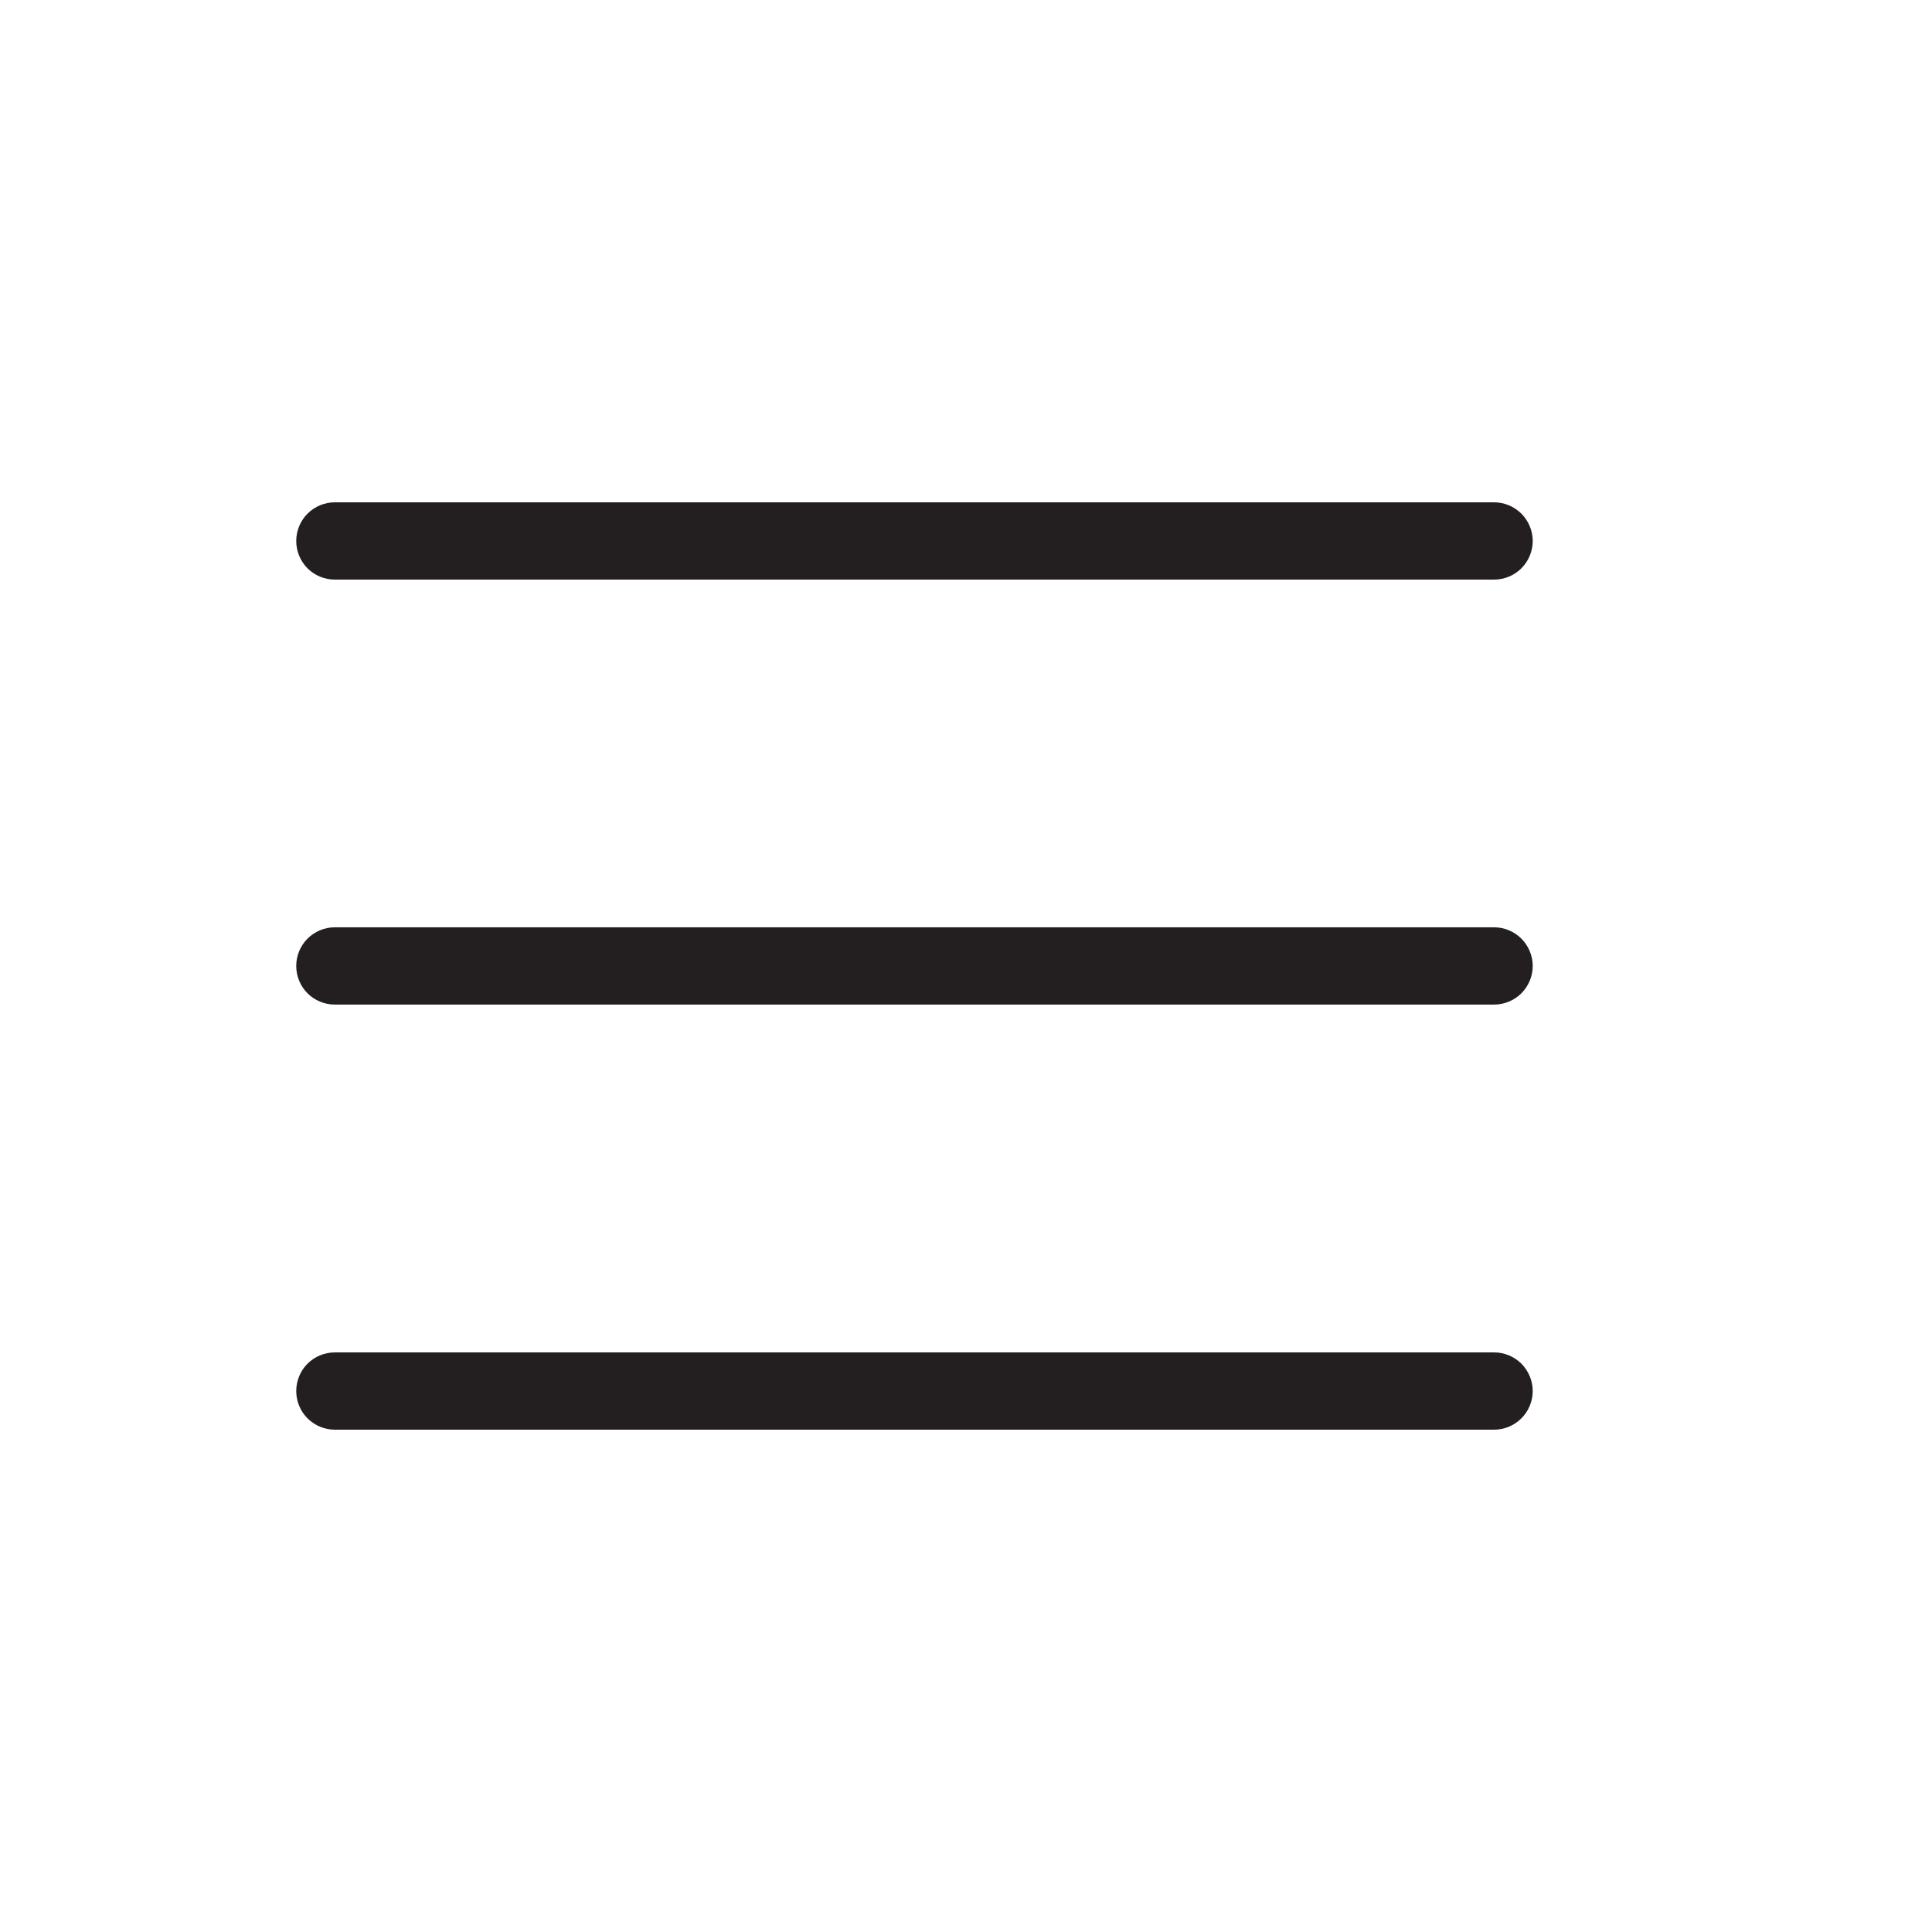 <svg width="30" height="30" viewBox="0 0 30 30" fill="none" xmlns="http://www.w3.org/2000/svg">
<path d="M5.2 9H23.2C23.359 9 23.511 8.937 23.624 8.825C23.736 8.712 23.8 8.559 23.8 8.4C23.8 8.241 23.736 8.089 23.624 7.976C23.511 7.864 23.359 7.8 23.2 7.8H5.2C5.04 7.8 4.888 7.864 4.775 7.976C4.663 8.089 4.6 8.241 4.6 8.4C4.6 8.559 4.663 8.712 4.775 8.825C4.888 8.937 5.04 9 5.2 9Z" fill="#231F20"/>
<path d="M5.2 22.2H23.2C23.359 22.2 23.511 22.137 23.624 22.024C23.736 21.912 23.8 21.759 23.8 21.6C23.8 21.441 23.736 21.288 23.624 21.175C23.511 21.063 23.359 21 23.2 21H5.2C5.04 21 4.888 21.063 4.775 21.175C4.663 21.288 4.6 21.441 4.6 21.6C4.6 21.759 4.663 21.912 4.775 22.024C4.888 22.137 5.04 22.2 5.2 22.2Z" fill="#231F20"/>
<path d="M5.2 15.599H23.2C23.359 15.599 23.511 15.536 23.624 15.424C23.736 15.311 23.8 15.159 23.8 14.999C23.8 14.84 23.736 14.688 23.624 14.575C23.511 14.463 23.359 14.399 23.2 14.399H5.2C5.04 14.399 4.888 14.463 4.775 14.575C4.663 14.688 4.6 14.84 4.6 14.999C4.6 15.159 4.663 15.311 4.775 15.424C4.888 15.536 5.04 15.599 5.2 15.599Z" fill="#231F20"/>
</svg>

